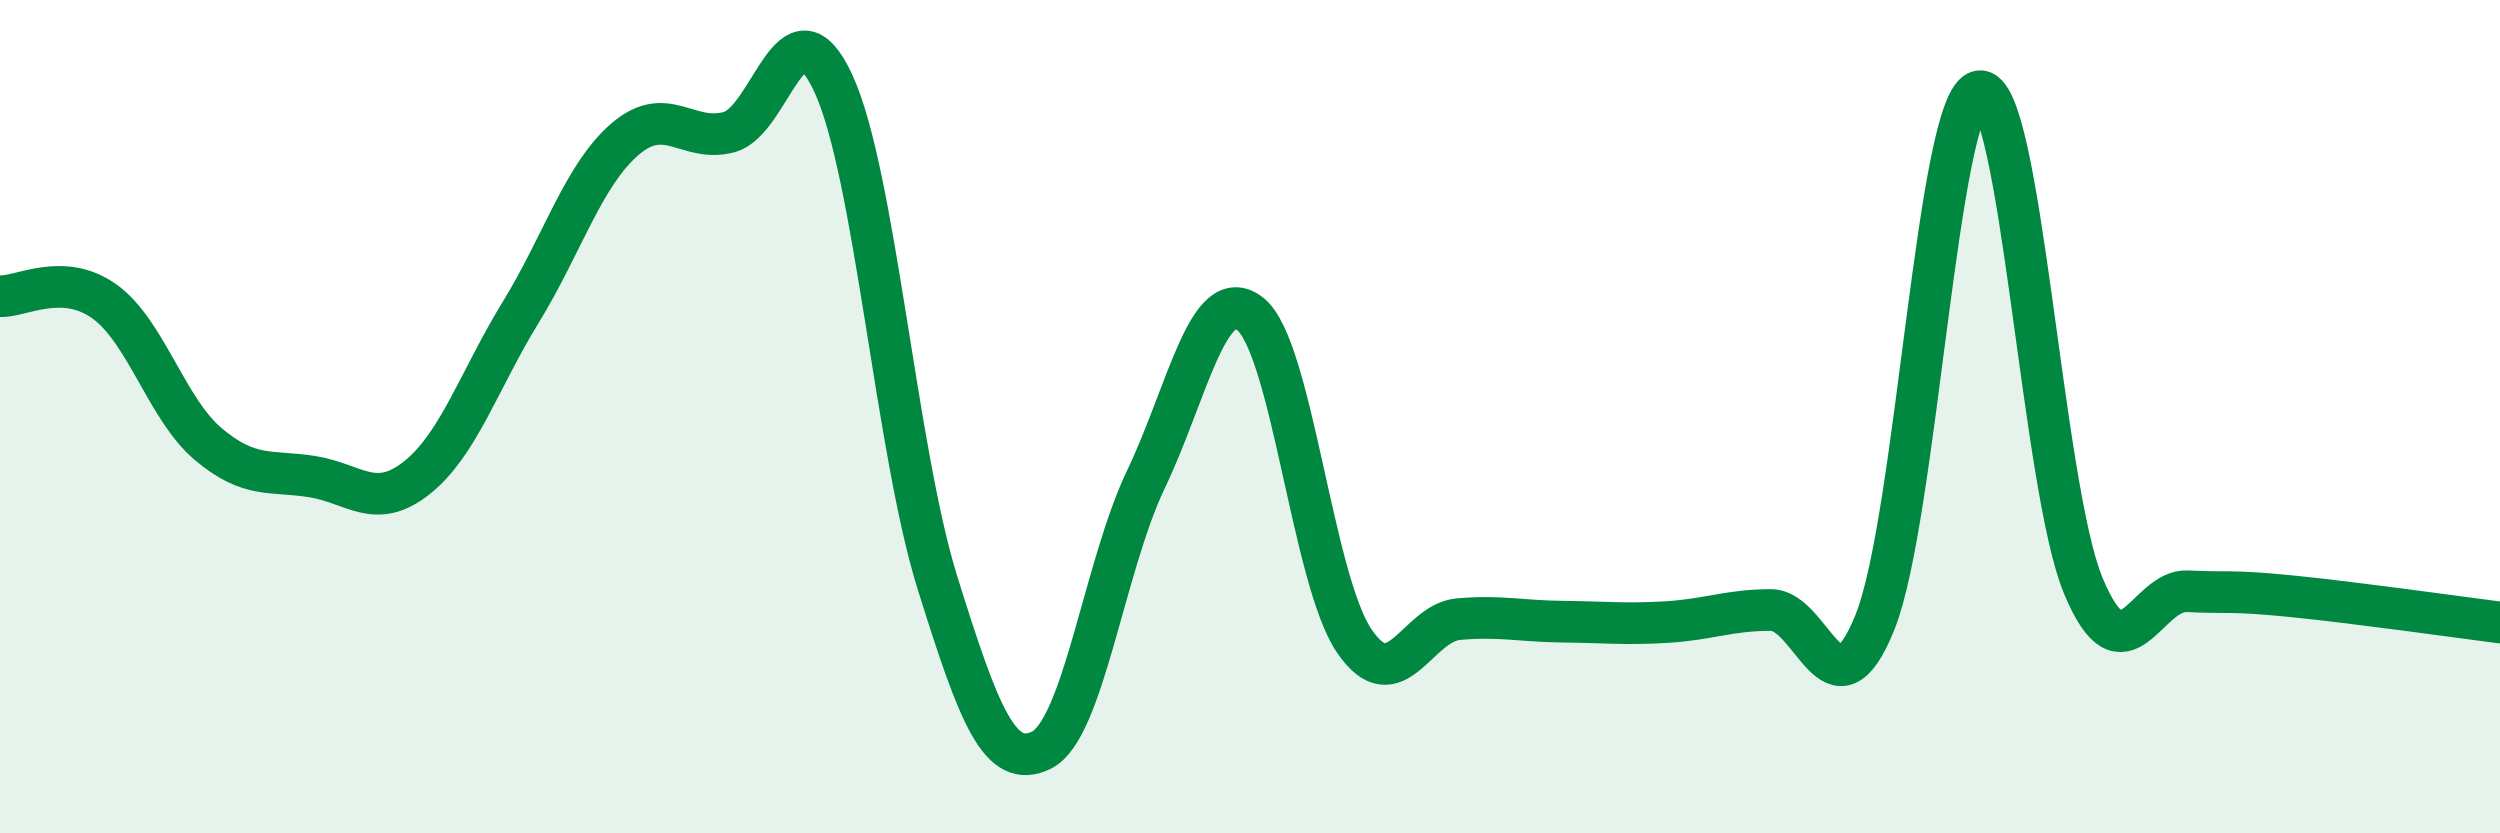
    <svg width="60" height="20" viewBox="0 0 60 20" xmlns="http://www.w3.org/2000/svg">
      <path
        d="M 0,7.11 C 0.5,7.13 1.5,6.52 2.5,7.23 C 3.5,7.94 4,9.82 5,10.66 C 6,11.5 6.5,11.28 7.5,11.44 C 8.5,11.6 9,12.26 10,11.47 C 11,10.68 11.5,9.12 12.5,7.49 C 13.5,5.86 14,4.2 15,3.34 C 16,2.48 16.5,3.44 17.5,3.17 C 18.5,2.9 19,-0.16 20,2 C 21,4.16 21.5,10.79 22.5,13.99 C 23.5,17.19 24,18.5 25,18 C 26,17.5 26.5,13.6 27.5,11.51 C 28.5,9.42 29,6.76 30,7.53 C 31,8.3 31.5,13.91 32.5,15.38 C 33.5,16.85 34,14.95 35,14.86 C 36,14.77 36.5,14.91 37.5,14.92 C 38.5,14.93 39,14.99 40,14.93 C 41,14.87 41.5,14.64 42.5,14.64 C 43.5,14.64 44,17.42 45,14.93 C 46,12.44 46.5,2.36 47.5,2.19 C 48.5,2.02 49,11.66 50,14.06 C 51,16.46 51.5,14.14 52.5,14.19 C 53.5,14.24 53.5,14.16 55,14.31 C 56.5,14.46 59,14.81 60,14.94L60 20L0 20Z"
        fill="#008740"
        opacity="0.1"
        stroke-linecap="round"
        stroke-linejoin="round"
      />
      <path
        d="M 0,7.11 C 0.5,7.13 1.5,6.52 2.5,7.23 C 3.5,7.94 4,9.82 5,10.66 C 6,11.5 6.5,11.28 7.5,11.44 C 8.5,11.6 9,12.26 10,11.47 C 11,10.68 11.5,9.12 12.5,7.49 C 13.5,5.86 14,4.2 15,3.34 C 16,2.48 16.5,3.44 17.5,3.17 C 18.5,2.9 19,-0.16 20,2 C 21,4.16 21.5,10.79 22.5,13.99 C 23.5,17.19 24,18.5 25,18 C 26,17.5 26.5,13.6 27.5,11.51 C 28.5,9.42 29,6.76 30,7.53 C 31,8.3 31.5,13.91 32.5,15.38 C 33.5,16.85 34,14.95 35,14.86 C 36,14.77 36.5,14.91 37.5,14.92 C 38.5,14.93 39,14.99 40,14.93 C 41,14.87 41.5,14.64 42.5,14.64 C 43.5,14.64 44,17.42 45,14.93 C 46,12.44 46.5,2.36 47.5,2.19 C 48.5,2.02 49,11.66 50,14.06 C 51,16.46 51.5,14.14 52.5,14.19 C 53.5,14.24 53.5,14.16 55,14.31 C 56.5,14.46 59,14.81 60,14.94"
        stroke="#008740"
        stroke-width="1"
        fill="none"
        stroke-linecap="round"
        stroke-linejoin="round"
      />
    </svg>
  